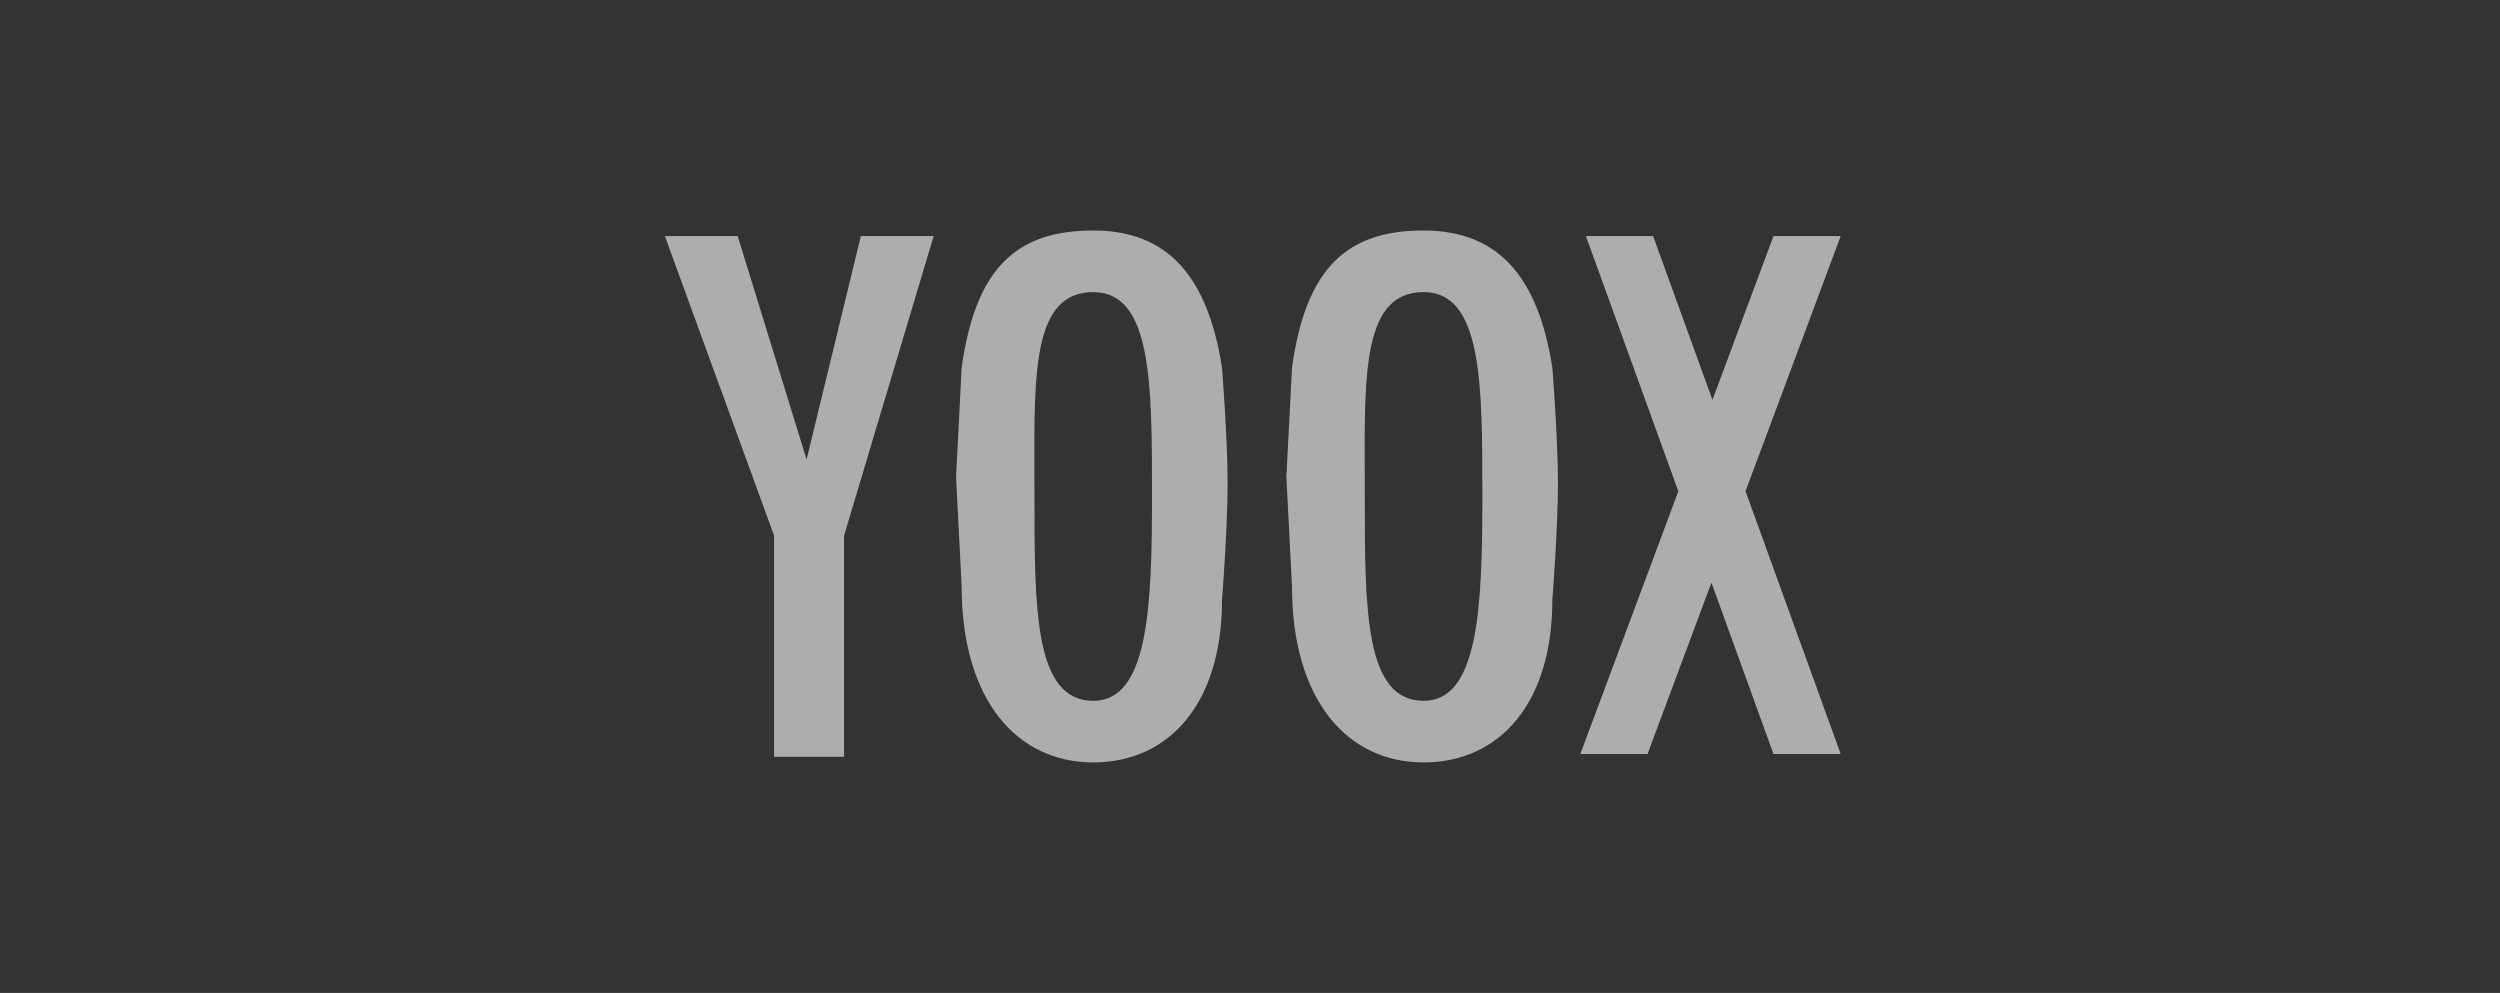 <svg width="141" height="56" viewBox="0 0 141 56" fill="none" xmlns="http://www.w3.org/2000/svg">
<rect x="0" y="0" width="141" height="56" fill="#333333" stroke="none"/>
<path fill-rule="evenodd" clip-rule="evenodd" d="M54.237 20.737C55.027 15.053 57.385 13 61.658 13C65.931 13 68.132 15.684 68.921 20.737C68.921 20.737 69.234 24.679 69.237 27.21C69.24 29.803 68.921 33.842 68.921 33.842C68.921 39.684 65.931 43 61.658 43C57.385 43 54.237 39.526 54.237 33.053L53.921 26.895L54.237 20.737ZM64.974 28C64.974 34.366 64.738 39.526 61.658 39.526C58.343 39.526 58.343 34.366 58.343 28C58.343 27.52 58.341 27.047 58.339 26.583V26.583V26.583V26.583C58.318 20.885 58.301 16.474 61.658 16.474C64.974 16.474 64.974 21.634 64.974 28ZM52.658 13.316H48.552L45.491 25.915L41.605 13.316H37.5L43.658 30.211H43.658V42.684H47.606V30.209L52.658 13.316ZM80.289 13C76.016 13 73.657 15.053 72.868 20.737L72.552 26.895L72.868 33.053C72.868 39.526 76.016 43 80.289 43C84.562 43 87.552 39.684 87.552 33.842C87.552 33.842 87.871 29.803 87.868 27.21C87.865 24.679 87.552 20.737 87.552 20.737C86.763 15.684 84.562 13 80.289 13ZM80.289 39.526C83.368 39.526 83.605 34.366 83.605 28C83.605 21.634 83.605 16.474 80.289 16.474C76.932 16.474 76.948 20.885 76.97 26.583C76.972 27.047 76.974 27.52 76.974 28C76.974 34.366 76.974 39.526 80.289 39.526ZM100.026 13.316H103.815L98.448 27.707L103.815 42.526H100.025L96.525 32.861L92.921 42.526H89.131L94.658 27.707L89.447 13.316H93.236L96.581 22.552L100.026 13.316Z" fill="white" fill-opacity="0.6"/>
</svg>
